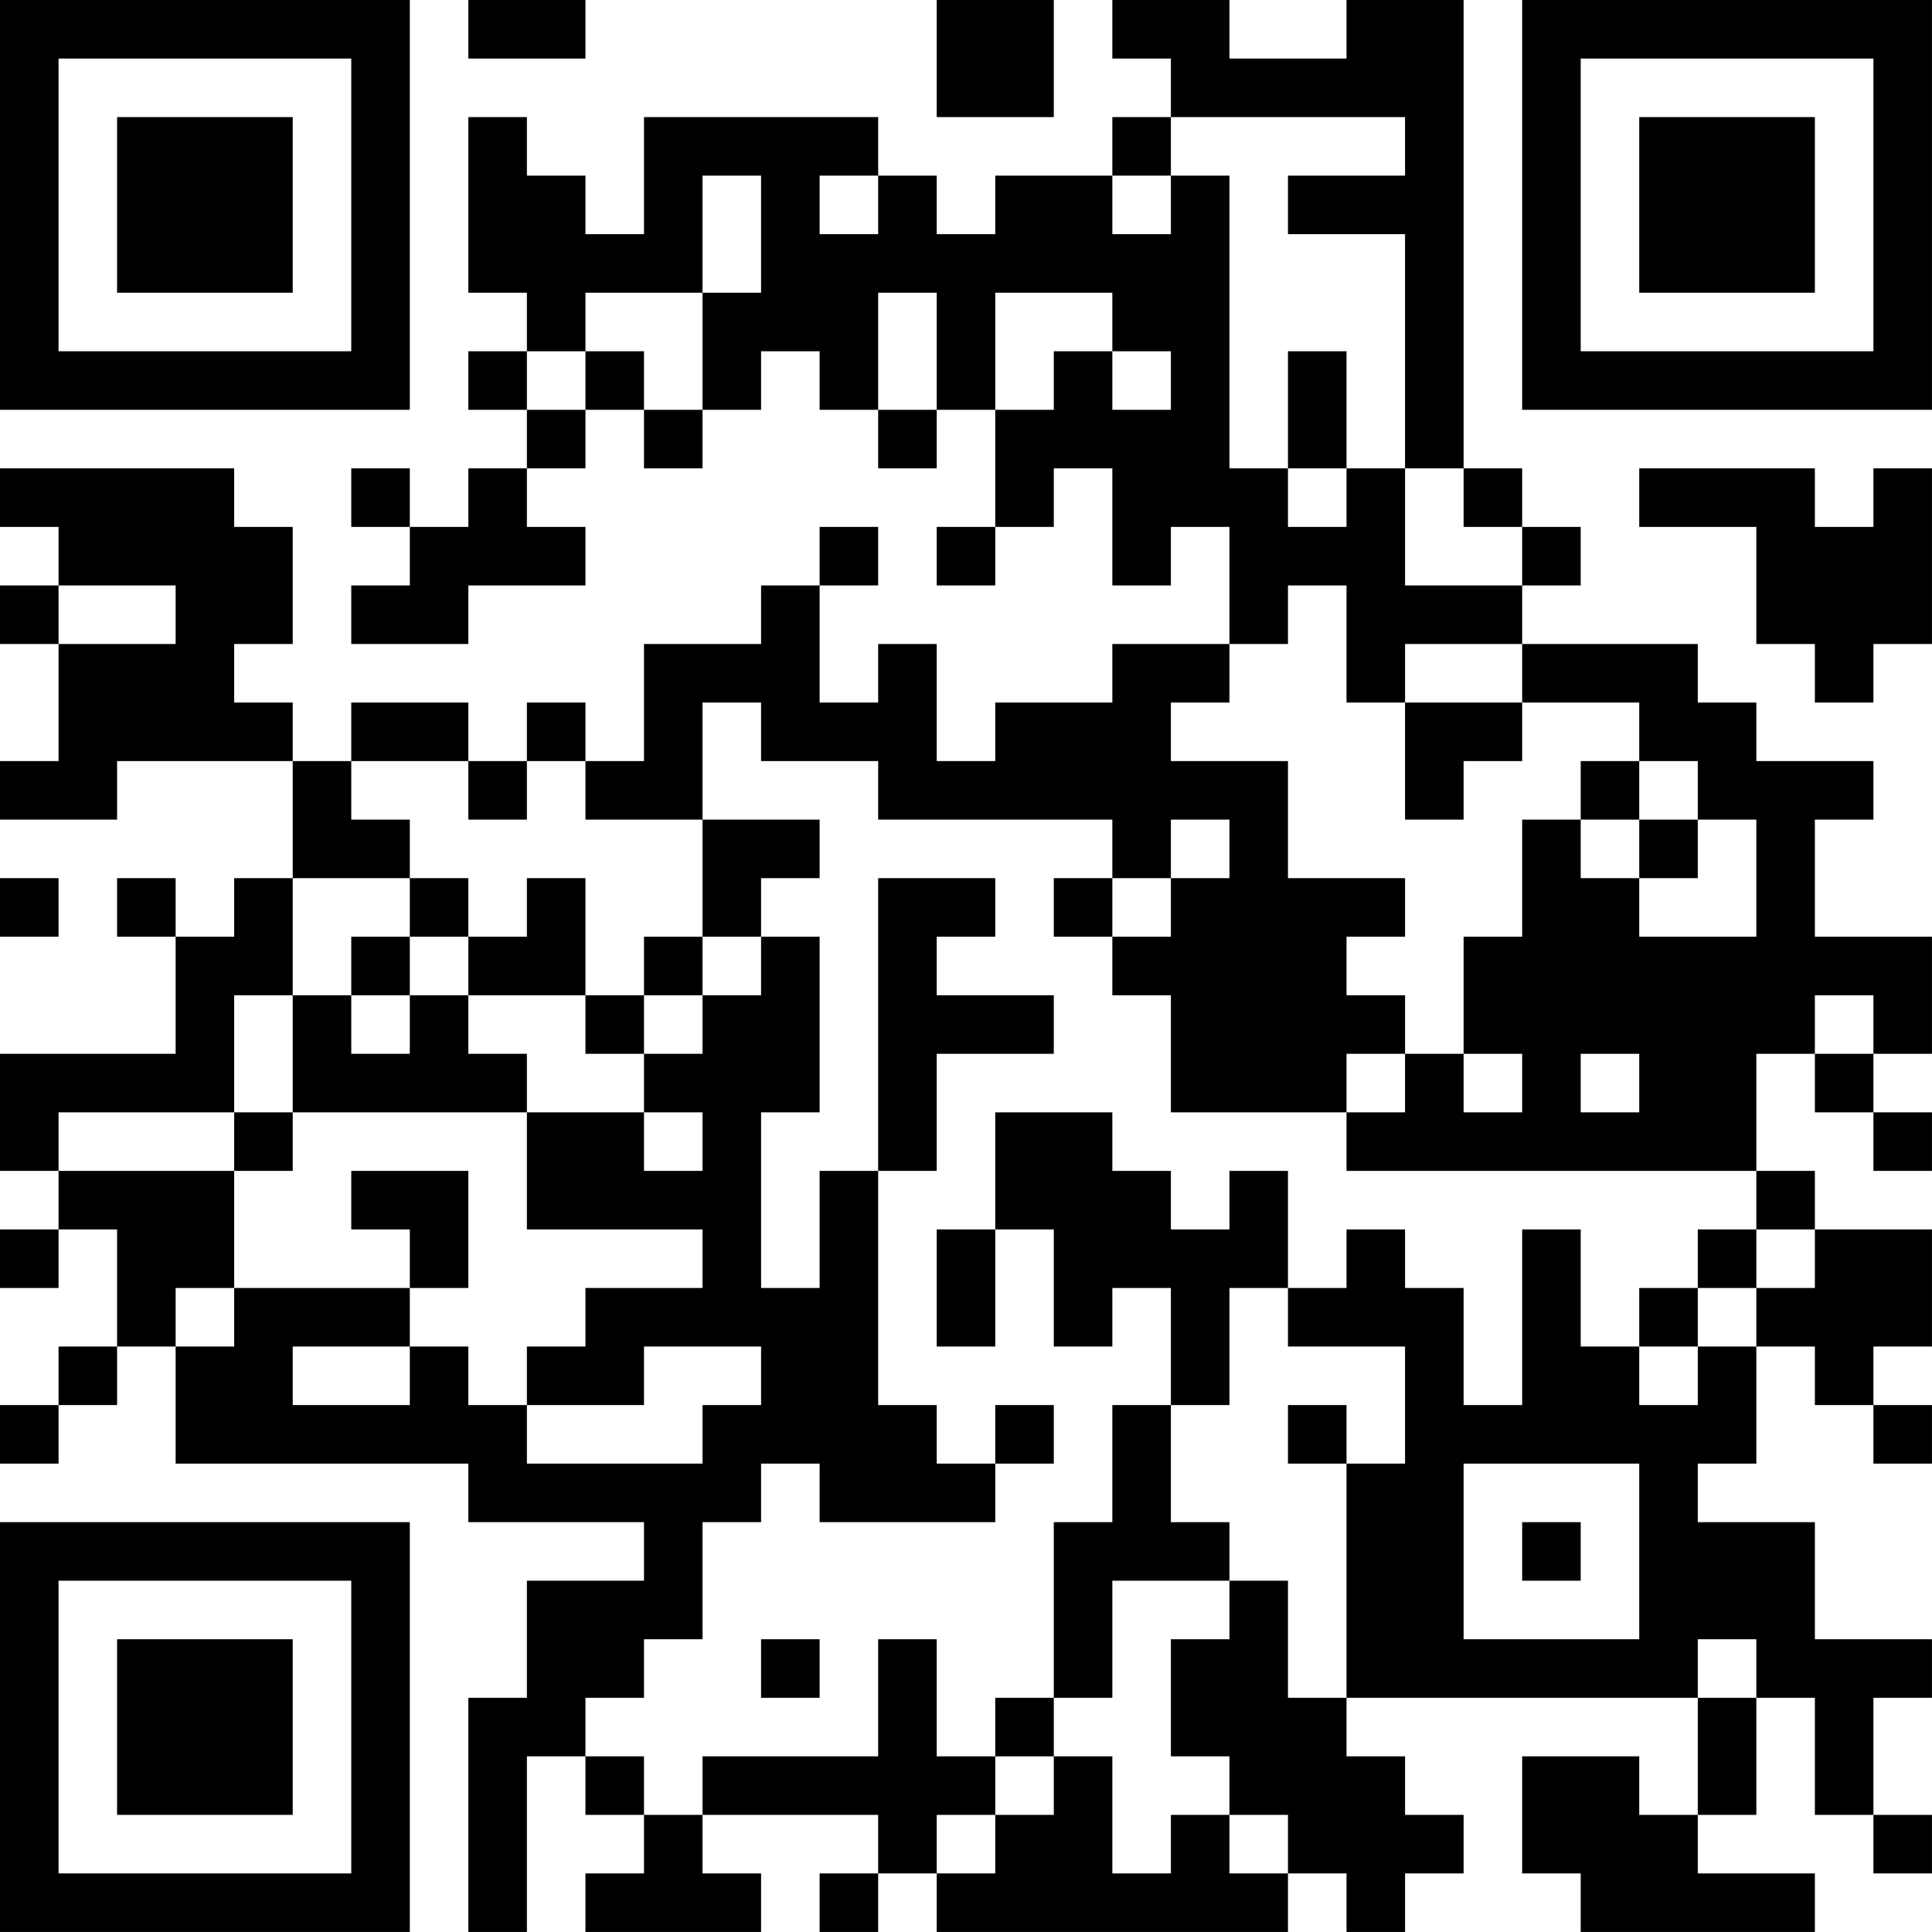 <?xml version="1.0" encoding="UTF-8"?>
<svg xmlns="http://www.w3.org/2000/svg" version="1.1" width="400" height="400" viewBox="0 0 400 400"><rect x="0" y="0" width="400" height="400" fill="#ffffff"/><g transform="scale(12.121)"><g transform="translate(0,0)"><path fill-rule="evenodd" d="M8 0L8 1L10 1L10 0ZM16 0L16 2L18 2L18 0ZM19 0L19 1L20 1L20 2L19 2L19 3L17 3L17 4L16 4L16 3L15 3L15 2L11 2L11 4L10 4L10 3L9 3L9 2L8 2L8 5L9 5L9 6L8 6L8 7L9 7L9 8L8 8L8 9L7 9L7 8L6 8L6 9L7 9L7 10L6 10L6 11L8 11L8 10L10 10L10 9L9 9L9 8L10 8L10 7L11 7L11 8L12 8L12 7L13 7L13 6L14 6L14 7L15 7L15 8L16 8L16 7L17 7L17 9L16 9L16 10L17 10L17 9L18 9L18 8L19 8L19 10L20 10L20 9L21 9L21 11L19 11L19 12L17 12L17 13L16 13L16 11L15 11L15 12L14 12L14 10L15 10L15 9L14 9L14 10L13 10L13 11L11 11L11 13L10 13L10 12L9 12L9 13L8 13L8 12L6 12L6 13L5 13L5 12L4 12L4 11L5 11L5 9L4 9L4 8L0 8L0 9L1 9L1 10L0 10L0 11L1 11L1 13L0 13L0 14L2 14L2 13L5 13L5 15L4 15L4 16L3 16L3 15L2 15L2 16L3 16L3 18L0 18L0 20L1 20L1 21L0 21L0 22L1 22L1 21L2 21L2 23L1 23L1 24L0 24L0 25L1 25L1 24L2 24L2 23L3 23L3 25L8 25L8 26L11 26L11 27L9 27L9 29L8 29L8 33L9 33L9 30L10 30L10 31L11 31L11 32L10 32L10 33L13 33L13 32L12 32L12 31L15 31L15 32L14 32L14 33L15 33L15 32L16 32L16 33L22 33L22 32L23 32L23 33L24 33L24 32L25 32L25 31L24 31L24 30L23 30L23 29L29 29L29 31L28 31L28 30L26 30L26 32L27 32L27 33L31 33L31 32L29 32L29 31L30 31L30 29L31 29L31 31L32 31L32 32L33 32L33 31L32 31L32 29L33 29L33 28L31 28L31 26L29 26L29 25L30 25L30 23L31 23L31 24L32 24L32 25L33 25L33 24L32 24L32 23L33 23L33 21L31 21L31 20L30 20L30 18L31 18L31 19L32 19L32 20L33 20L33 19L32 19L32 18L33 18L33 16L31 16L31 14L32 14L32 13L30 13L30 12L29 12L29 11L26 11L26 10L27 10L27 9L26 9L26 8L25 8L25 0L23 0L23 1L21 1L21 0ZM20 2L20 3L19 3L19 4L20 4L20 3L21 3L21 8L22 8L22 9L23 9L23 8L24 8L24 10L26 10L26 9L25 9L25 8L24 8L24 4L22 4L22 3L24 3L24 2ZM12 3L12 5L10 5L10 6L9 6L9 7L10 7L10 6L11 6L11 7L12 7L12 5L13 5L13 3ZM14 3L14 4L15 4L15 3ZM15 5L15 7L16 7L16 5ZM17 5L17 7L18 7L18 6L19 6L19 7L20 7L20 6L19 6L19 5ZM22 6L22 8L23 8L23 6ZM28 8L28 9L30 9L30 11L31 11L31 12L32 12L32 11L33 11L33 8L32 8L32 9L31 9L31 8ZM1 10L1 11L3 11L3 10ZM22 10L22 11L21 11L21 12L20 12L20 13L22 13L22 15L24 15L24 16L23 16L23 17L24 17L24 18L23 18L23 19L20 19L20 17L19 17L19 16L20 16L20 15L21 15L21 14L20 14L20 15L19 15L19 14L15 14L15 13L13 13L13 12L12 12L12 14L10 14L10 13L9 13L9 14L8 14L8 13L6 13L6 14L7 14L7 15L5 15L5 17L4 17L4 19L1 19L1 20L4 20L4 22L3 22L3 23L4 23L4 22L7 22L7 23L5 23L5 24L7 24L7 23L8 23L8 24L9 24L9 25L12 25L12 24L13 24L13 23L11 23L11 24L9 24L9 23L10 23L10 22L12 22L12 21L9 21L9 19L11 19L11 20L12 20L12 19L11 19L11 18L12 18L12 17L13 17L13 16L14 16L14 19L13 19L13 22L14 22L14 20L15 20L15 24L16 24L16 25L17 25L17 26L14 26L14 25L13 25L13 26L12 26L12 28L11 28L11 29L10 29L10 30L11 30L11 31L12 31L12 30L15 30L15 28L16 28L16 30L17 30L17 31L16 31L16 32L17 32L17 31L18 31L18 30L19 30L19 32L20 32L20 31L21 31L21 32L22 32L22 31L21 31L21 30L20 30L20 28L21 28L21 27L22 27L22 29L23 29L23 25L24 25L24 23L22 23L22 22L23 22L23 21L24 21L24 22L25 22L25 24L26 24L26 21L27 21L27 23L28 23L28 24L29 24L29 23L30 23L30 22L31 22L31 21L30 21L30 20L23 20L23 19L24 19L24 18L25 18L25 19L26 19L26 18L25 18L25 16L26 16L26 14L27 14L27 15L28 15L28 16L30 16L30 14L29 14L29 13L28 13L28 12L26 12L26 11L24 11L24 12L23 12L23 10ZM24 12L24 14L25 14L25 13L26 13L26 12ZM27 13L27 14L28 14L28 15L29 15L29 14L28 14L28 13ZM12 14L12 16L11 16L11 17L10 17L10 15L9 15L9 16L8 16L8 15L7 15L7 16L6 16L6 17L5 17L5 19L4 19L4 20L5 20L5 19L9 19L9 18L8 18L8 17L10 17L10 18L11 18L11 17L12 17L12 16L13 16L13 15L14 15L14 14ZM0 15L0 16L1 16L1 15ZM15 15L15 20L16 20L16 18L18 18L18 17L16 17L16 16L17 16L17 15ZM18 15L18 16L19 16L19 15ZM7 16L7 17L6 17L6 18L7 18L7 17L8 17L8 16ZM31 17L31 18L32 18L32 17ZM27 18L27 19L28 19L28 18ZM17 19L17 21L16 21L16 23L17 23L17 21L18 21L18 23L19 23L19 22L20 22L20 24L19 24L19 26L18 26L18 29L17 29L17 30L18 30L18 29L19 29L19 27L21 27L21 26L20 26L20 24L21 24L21 22L22 22L22 20L21 20L21 21L20 21L20 20L19 20L19 19ZM6 20L6 21L7 21L7 22L8 22L8 20ZM29 21L29 22L28 22L28 23L29 23L29 22L30 22L30 21ZM17 24L17 25L18 25L18 24ZM22 24L22 25L23 25L23 24ZM25 25L25 28L28 28L28 25ZM26 26L26 27L27 27L27 26ZM13 28L13 29L14 29L14 28ZM29 28L29 29L30 29L30 28ZM0 0L0 7L7 7L7 0ZM1 1L1 6L6 6L6 1ZM2 2L2 5L5 5L5 2ZM26 0L26 7L33 7L33 0ZM27 1L27 6L32 6L32 1ZM28 2L28 5L31 5L31 2ZM0 26L0 33L7 33L7 26ZM1 27L1 32L6 32L6 27ZM2 28L2 31L5 31L5 28Z" fill="#000000"/></g></g></svg>
